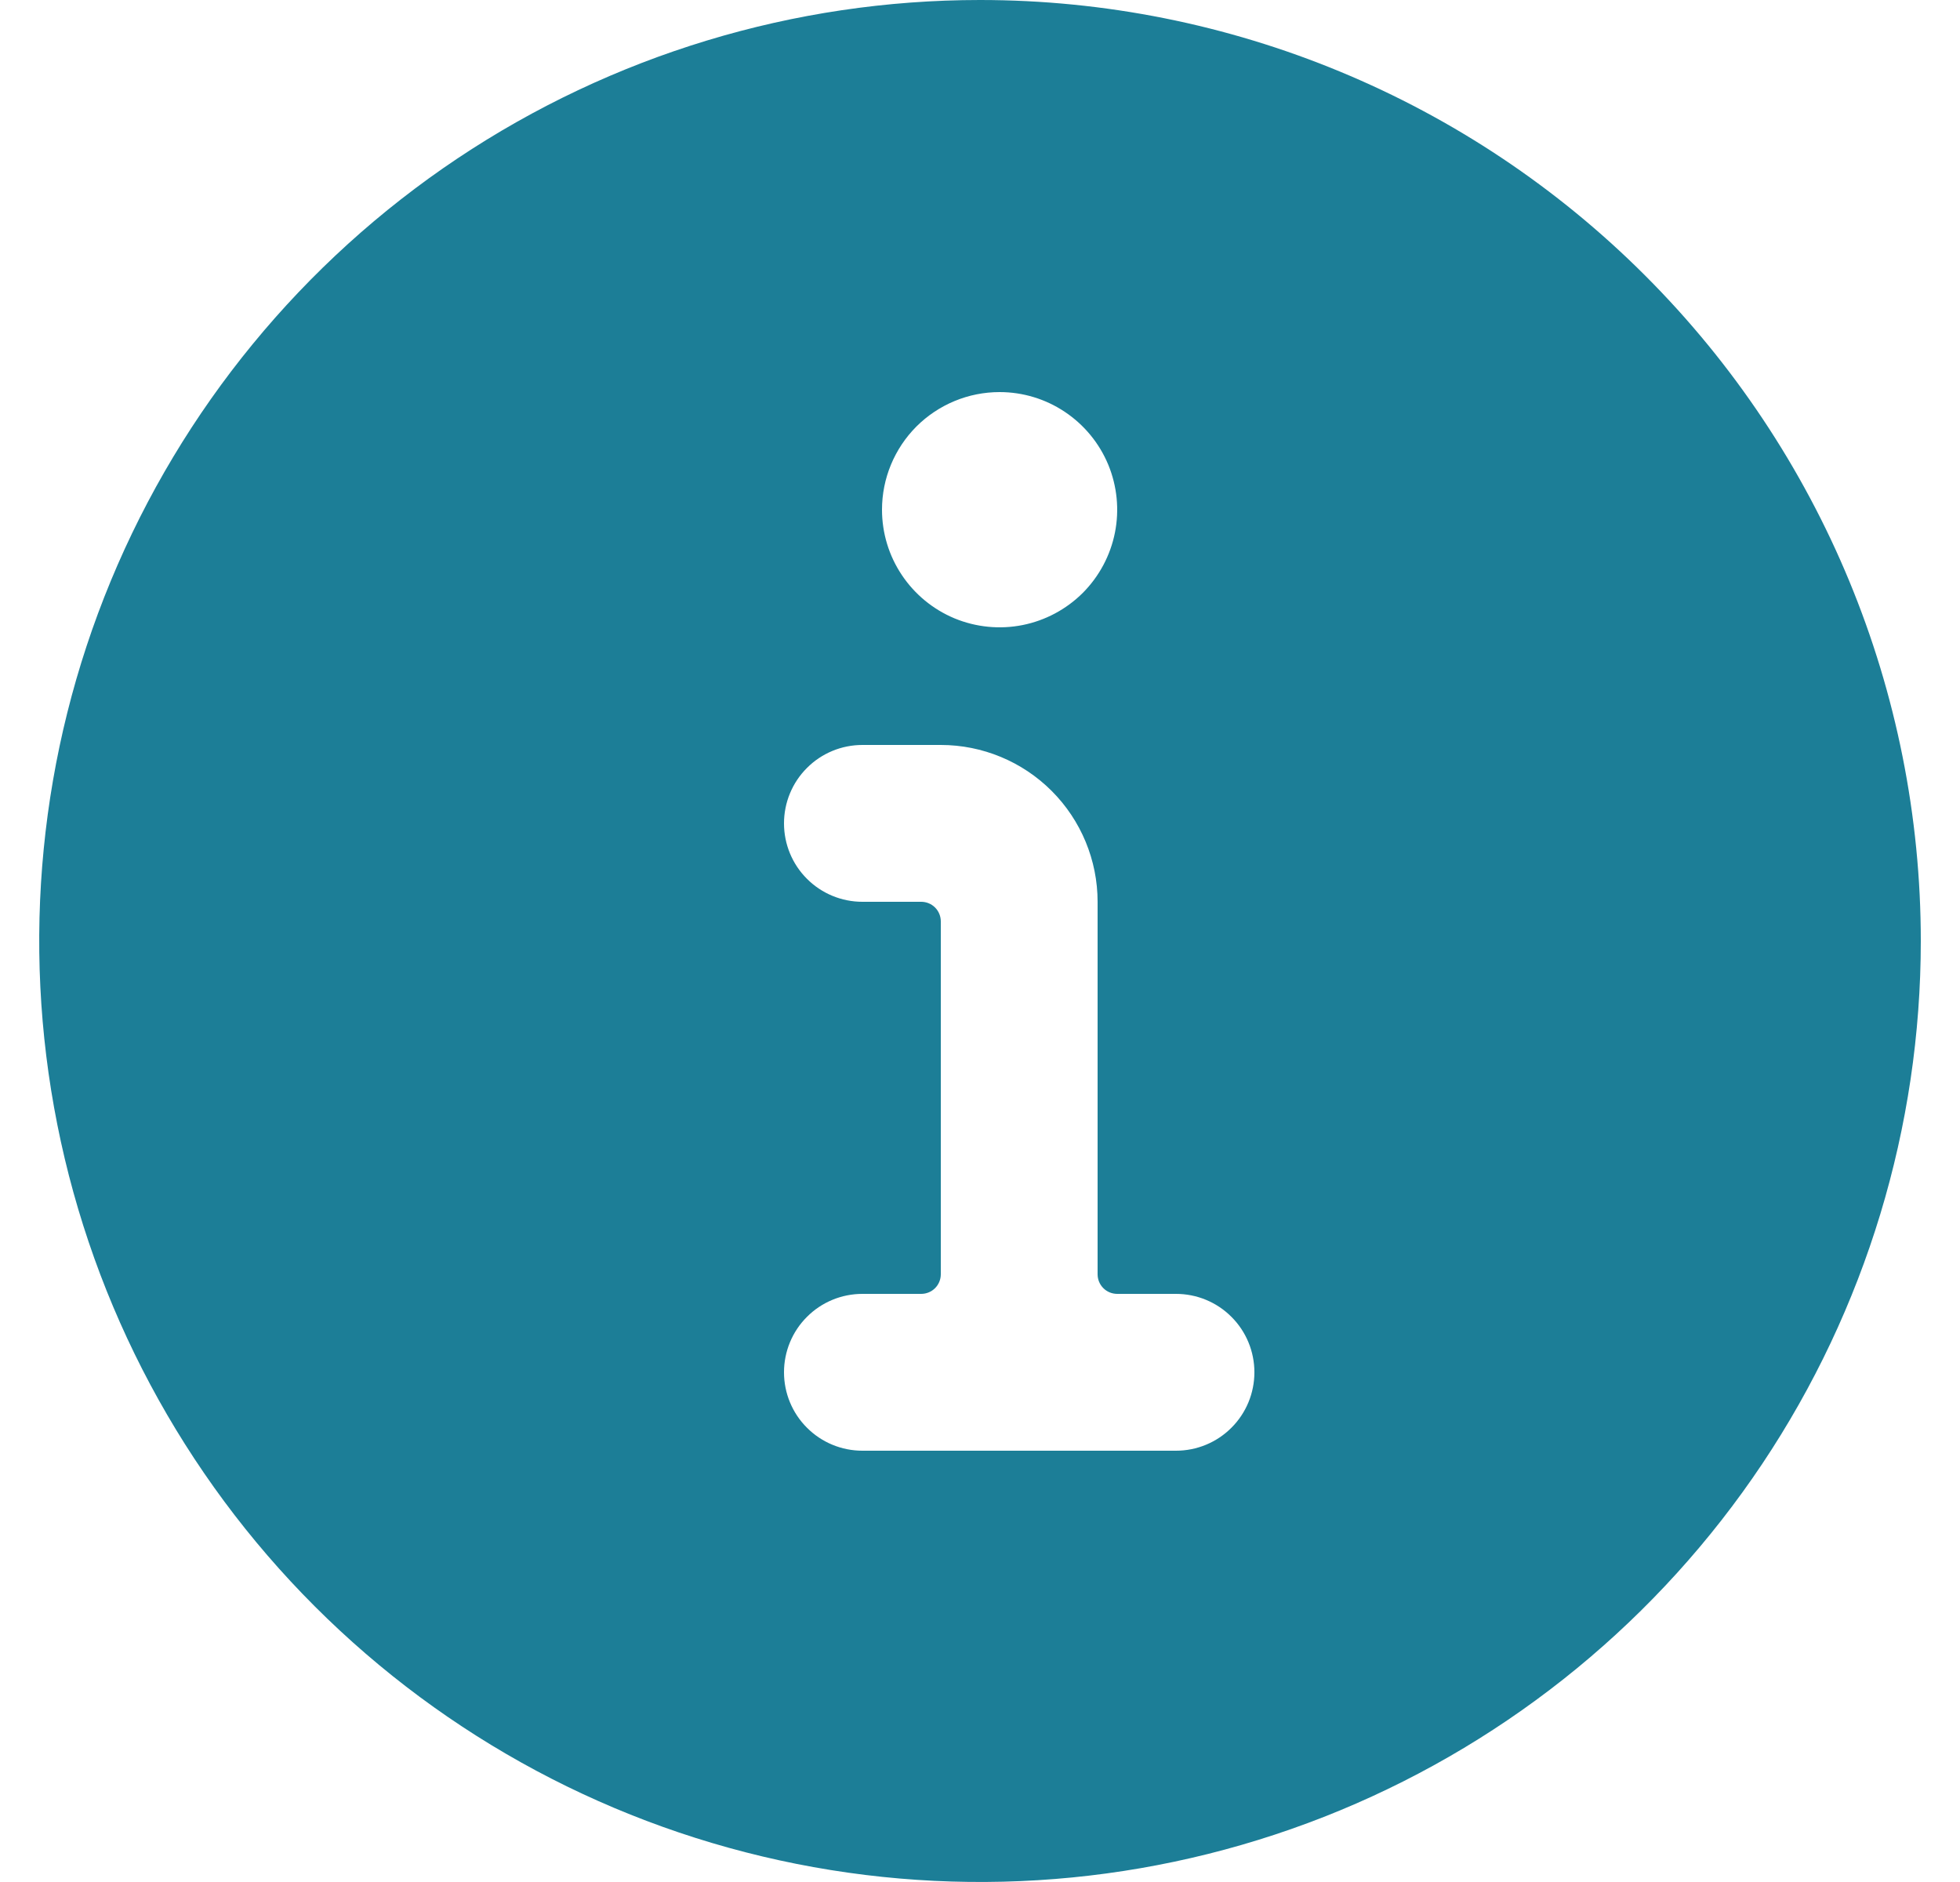 <svg width="25" height="24" viewBox="0 0 25 24" fill="none" xmlns="http://www.w3.org/2000/svg">
<path d="M12.5 0C10.127 0 7.807 0.704 5.833 2.022C3.86 3.341 2.322 5.215 1.413 7.408C0.505 9.601 0.268 12.013 0.731 14.341C1.194 16.669 2.336 18.807 4.015 20.485C5.693 22.163 7.831 23.306 10.159 23.769C12.487 24.232 14.899 23.995 17.092 23.087C19.285 22.178 21.159 20.64 22.478 18.667C23.796 16.694 24.5 14.373 24.5 12C24.5 8.817 23.236 5.765 20.985 3.515C18.735 1.264 15.683 0 12.5 0V0ZM12.75 5C13.047 5 13.337 5.088 13.583 5.253C13.83 5.418 14.022 5.652 14.136 5.926C14.249 6.2 14.279 6.502 14.221 6.793C14.163 7.084 14.02 7.351 13.811 7.561C13.601 7.77 13.334 7.913 13.043 7.971C12.752 8.029 12.45 7.999 12.176 7.886C11.902 7.772 11.668 7.58 11.503 7.333C11.338 7.087 11.25 6.797 11.25 6.5C11.25 6.102 11.408 5.721 11.689 5.439C11.971 5.158 12.352 5 12.75 5ZM15 18.5H11C10.735 18.5 10.48 18.395 10.293 18.207C10.105 18.02 10 17.765 10 17.5C10 17.235 10.105 16.98 10.293 16.793C10.48 16.605 10.735 16.5 11 16.5H11.75C11.816 16.5 11.88 16.474 11.927 16.427C11.974 16.38 12 16.316 12 16.25V11.75C12 11.684 11.974 11.62 11.927 11.573C11.88 11.526 11.816 11.5 11.75 11.5H11C10.735 11.5 10.48 11.395 10.293 11.207C10.105 11.02 10 10.765 10 10.5C10 10.235 10.105 9.98 10.293 9.793C10.48 9.605 10.735 9.5 11 9.5H12C12.53 9.5 13.039 9.711 13.414 10.086C13.789 10.461 14 10.97 14 11.5V16.25C14 16.316 14.026 16.38 14.073 16.427C14.12 16.474 14.184 16.5 14.25 16.5H15C15.265 16.5 15.52 16.605 15.707 16.793C15.895 16.98 16 17.235 16 17.5C16 17.765 15.895 18.02 15.707 18.207C15.52 18.395 15.265 18.5 15 18.5Z" fill="#1C7E97"/>
</svg>
